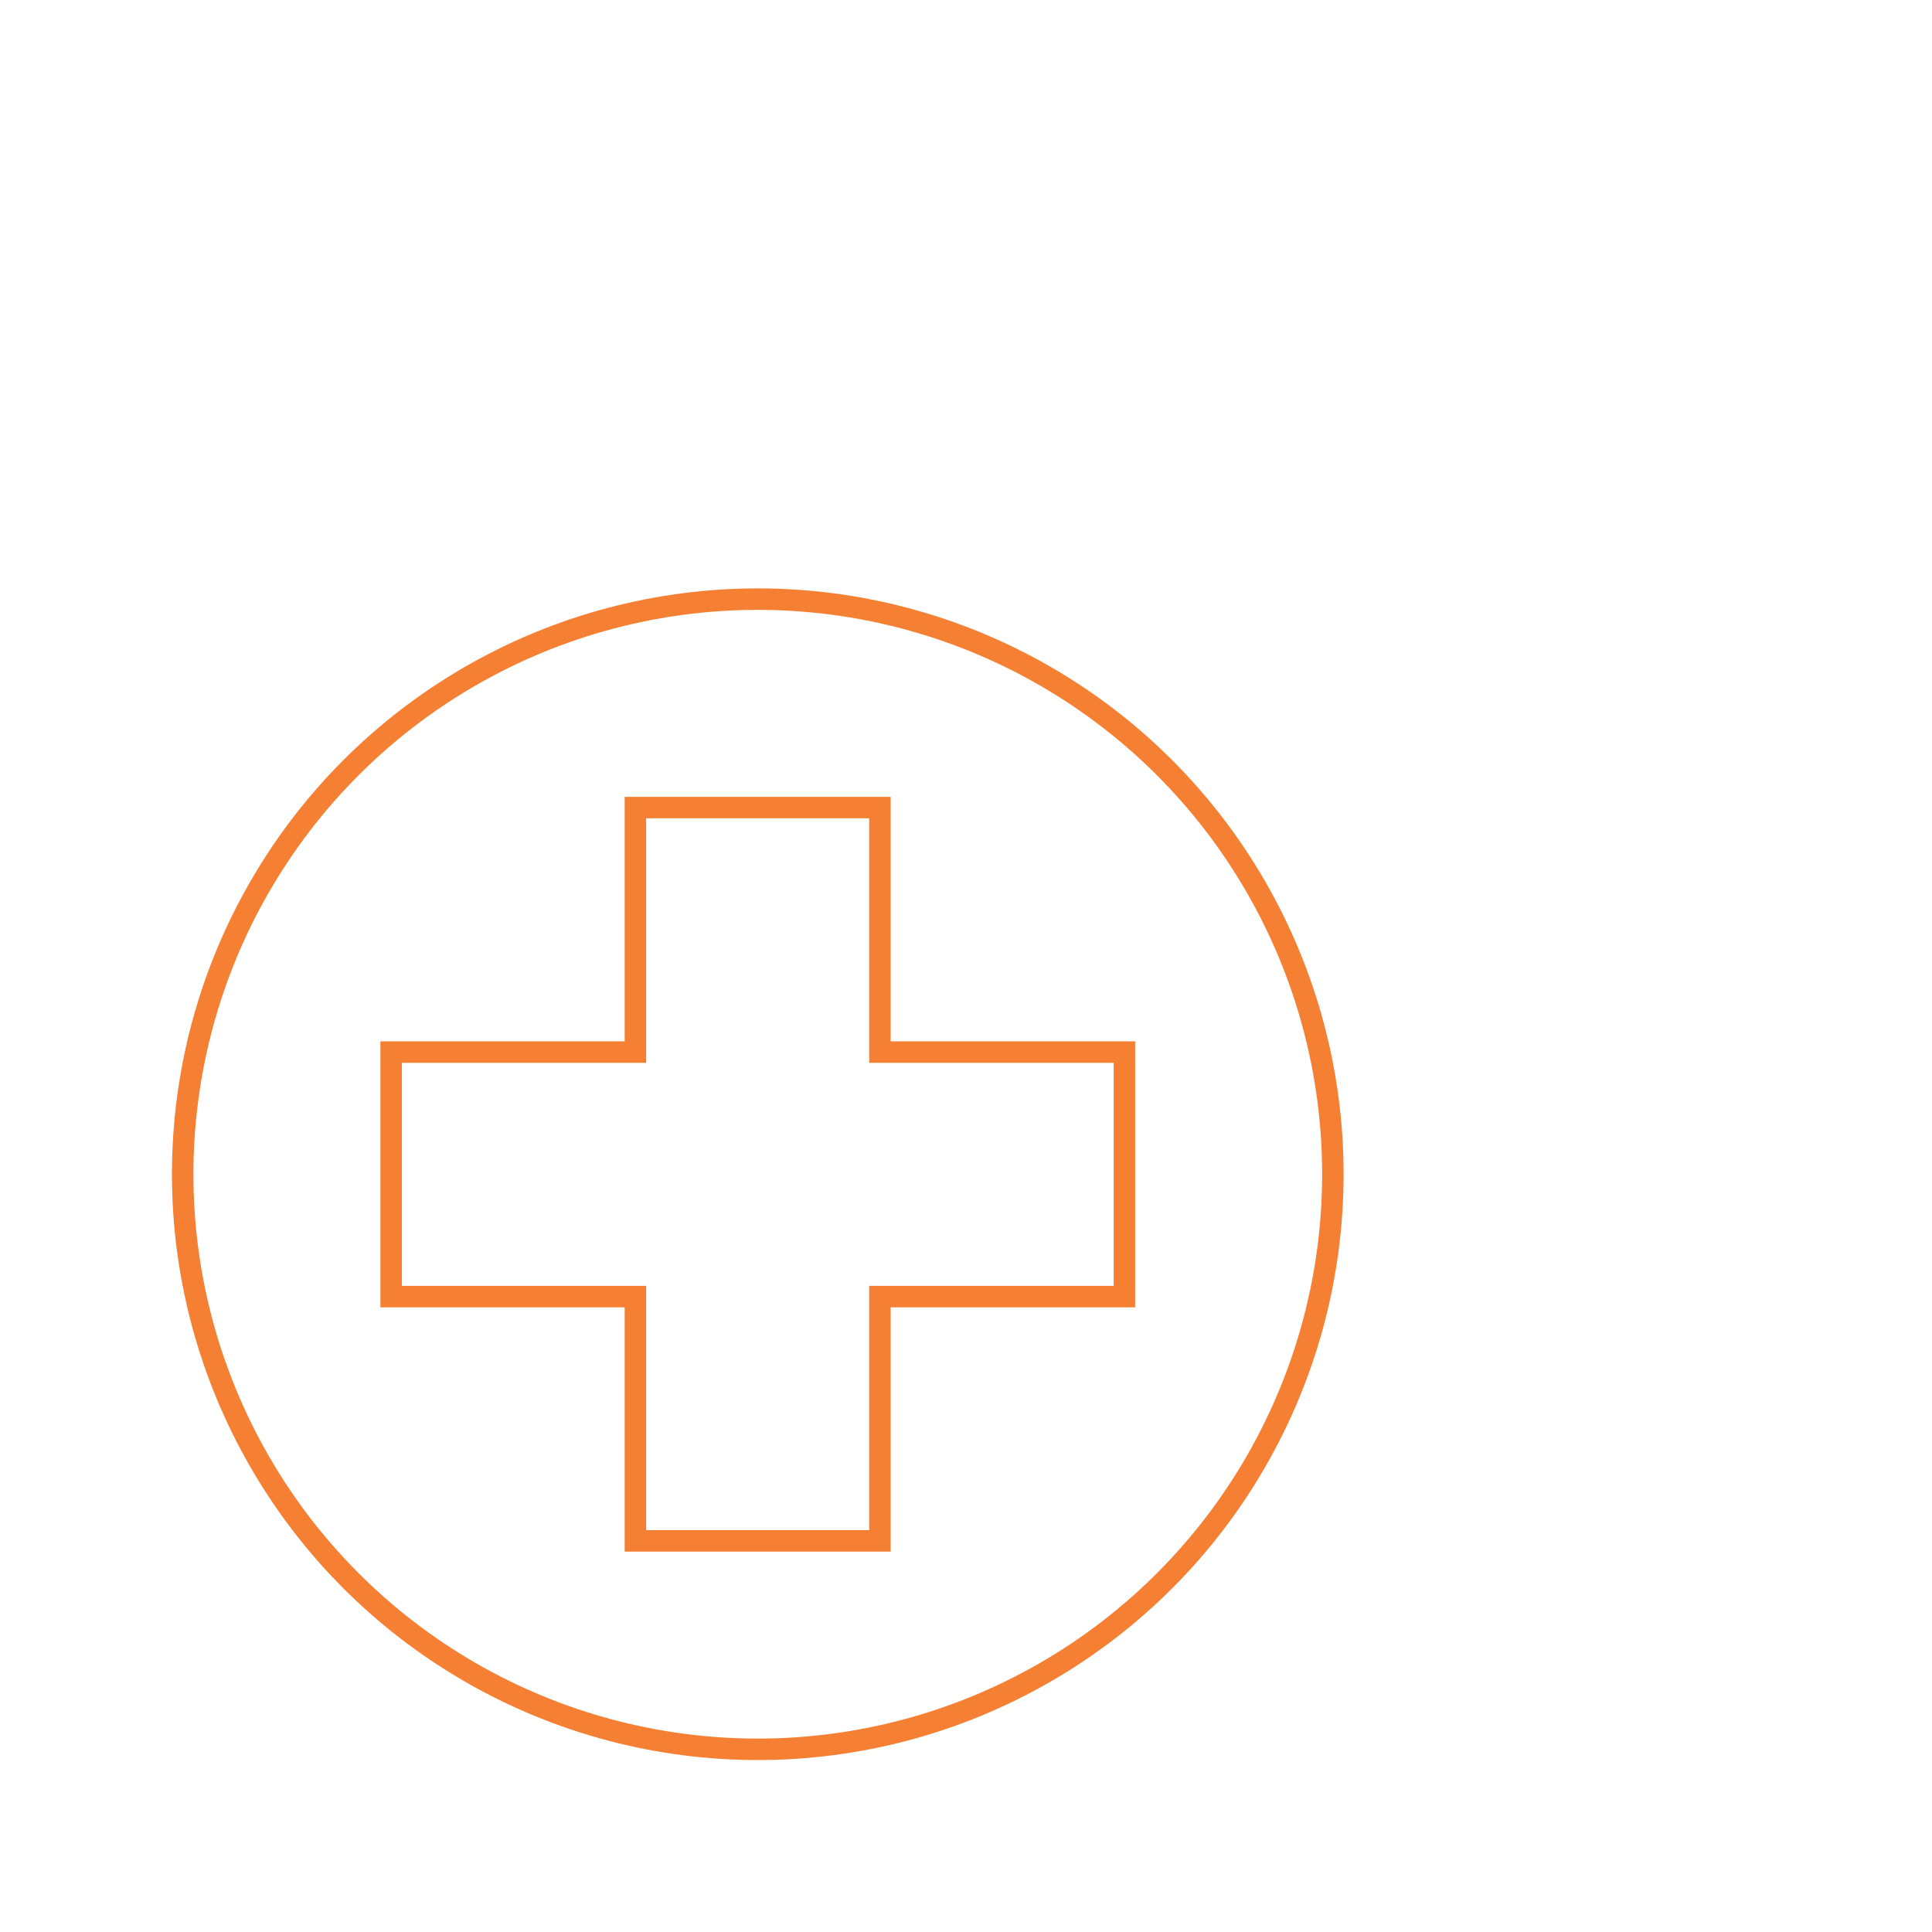 <?xml version="1.0" encoding="UTF-8"?>
<svg id="Layer_1" data-name="Layer 1" xmlns="http://www.w3.org/2000/svg" viewBox="0 0 90 90">
  <defs>
    <style>
      .cls-1 {
        fill: none;
        stroke: #f57f32;
        stroke-miterlimit: 10;
      }
    </style>
  </defs>
  <circle class="cls-1" cx="35.3" cy="54.7" r="26.79"/>
  <polygon class="cls-1" points="40.99 49.01 40.99 37.62 29.6 37.62 29.6 49.01 18.22 49.01 18.22 60.4 29.6 60.4 29.6 71.78 40.99 71.78 40.99 60.4 52.38 60.4 52.38 49.01 40.99 49.01"/>
</svg>
